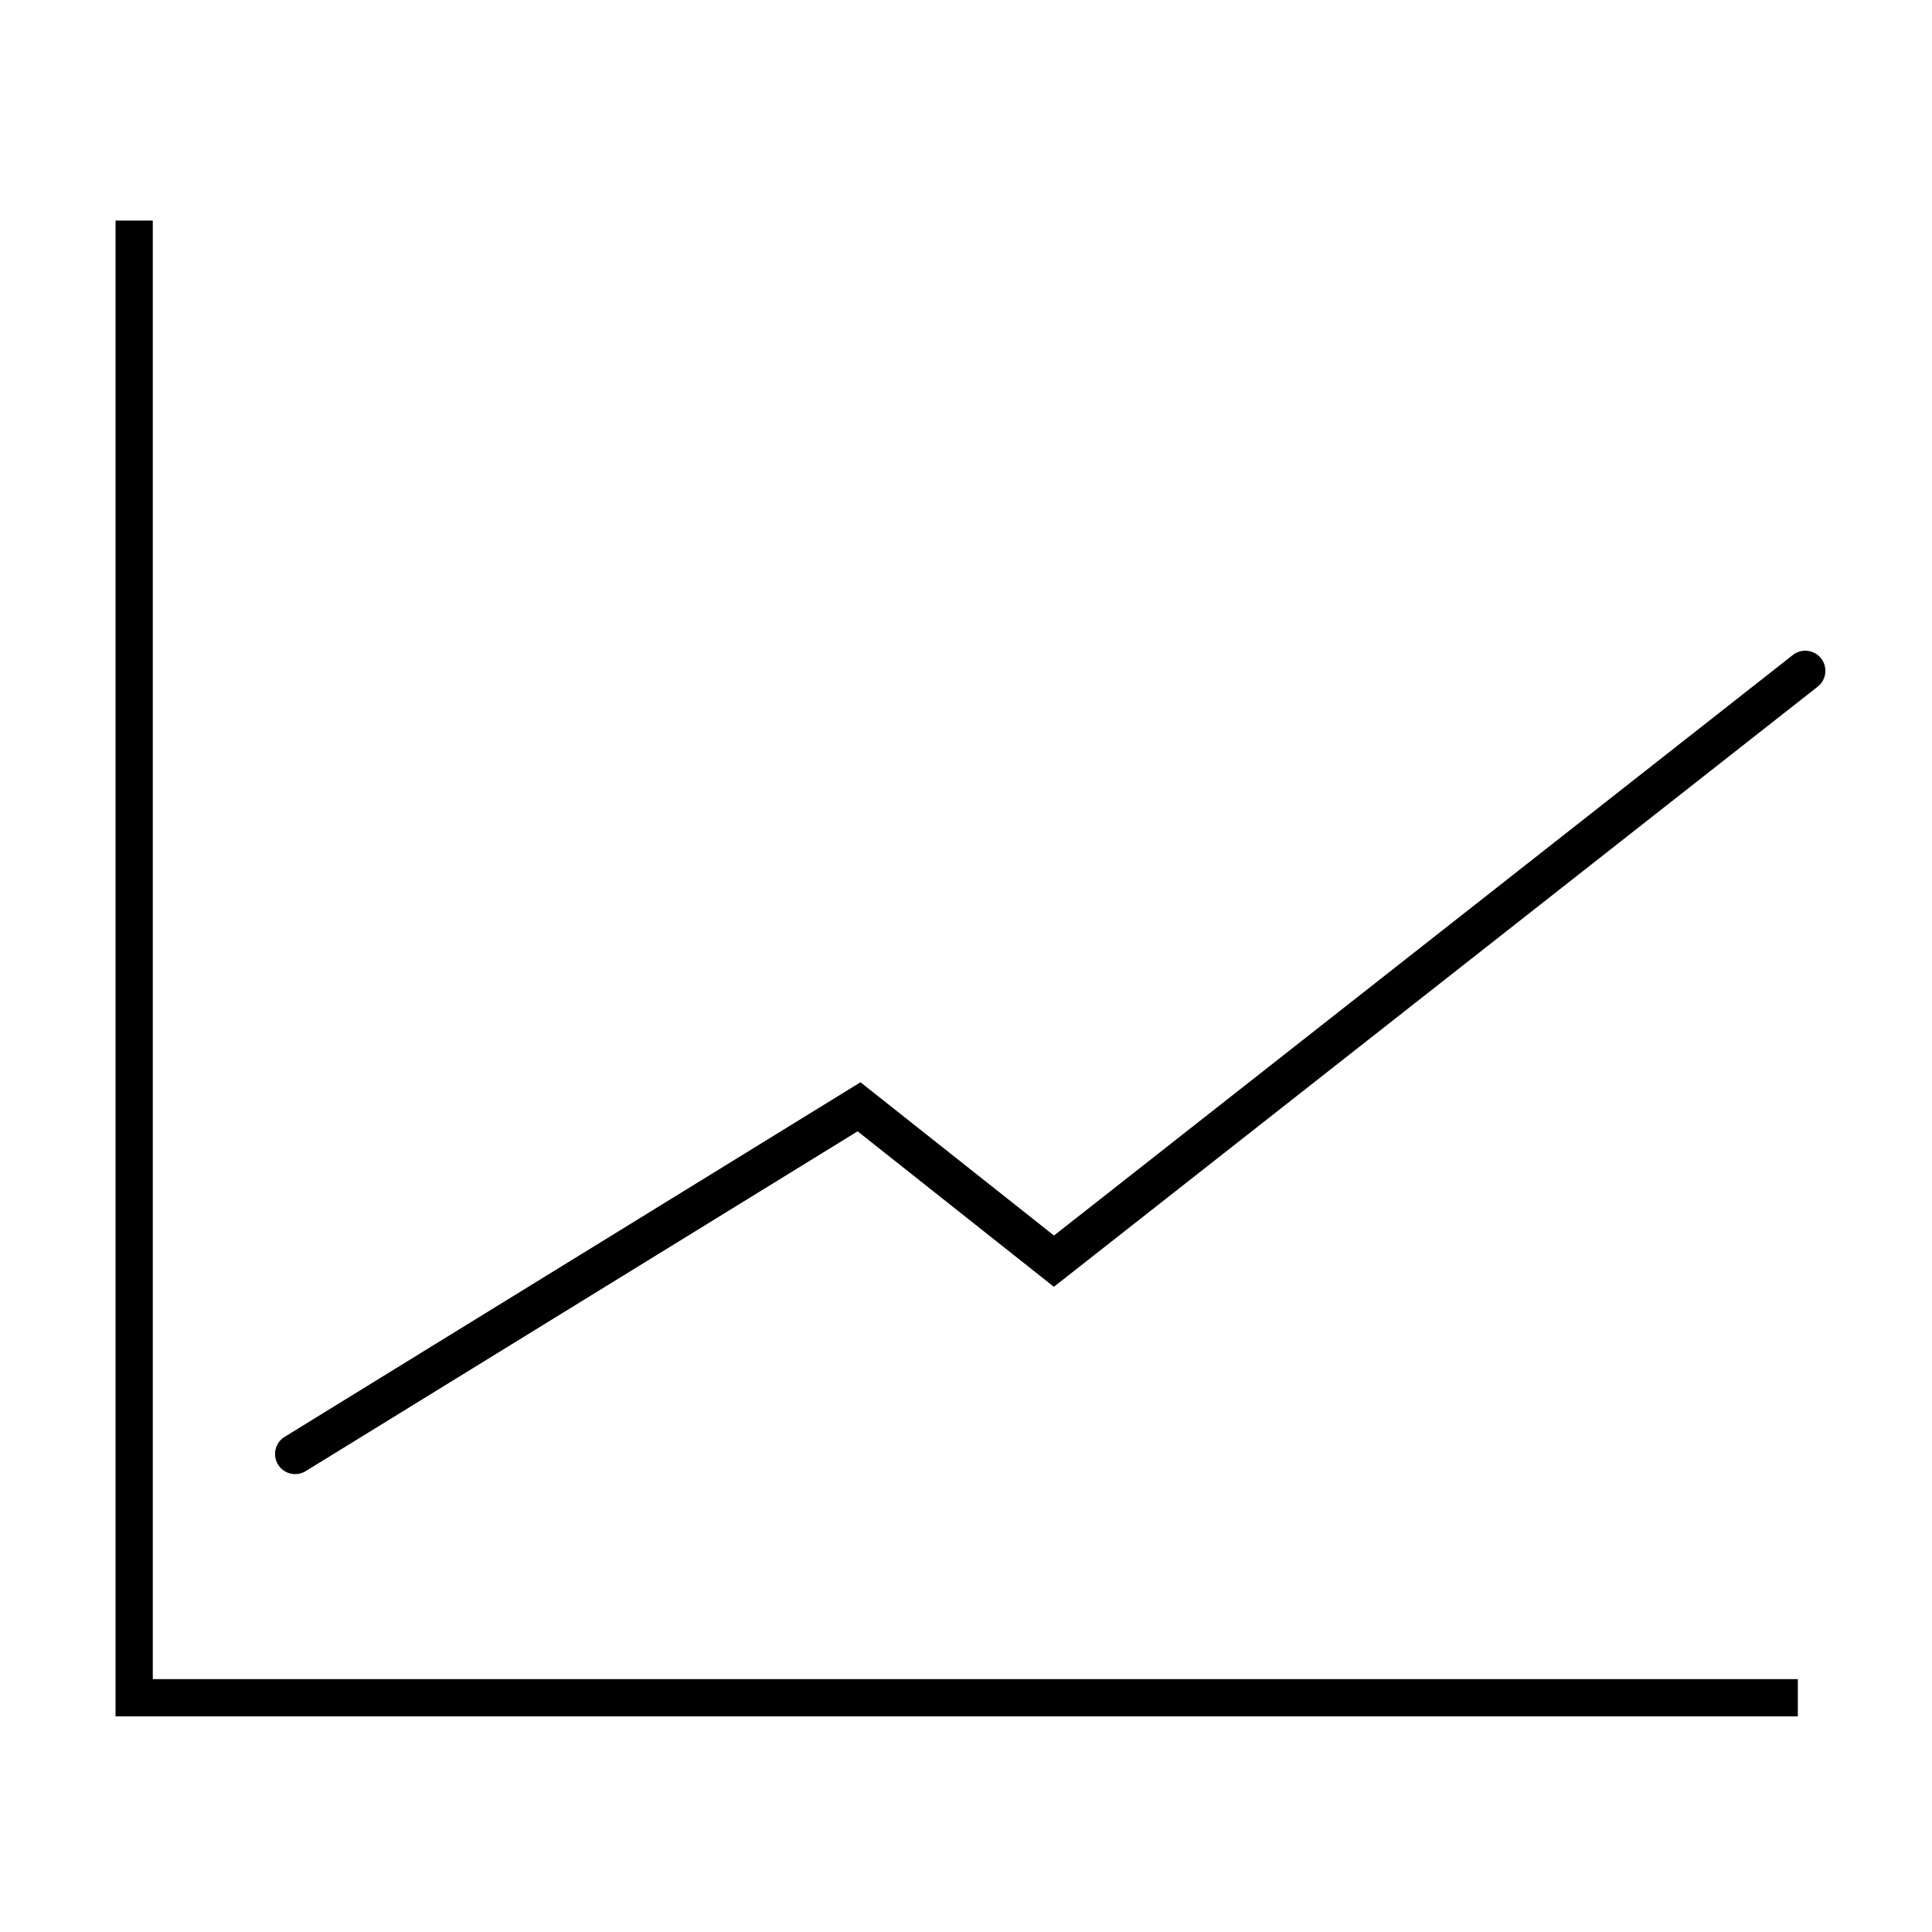 <?xml version="1.0" encoding="UTF-8"?>
<svg xmlns="http://www.w3.org/2000/svg" width="72" height="72" viewBox="0 0 72 72" fill="none">
  <path d="M5 8.22V63.27H67" stroke="black" stroke-width="1.388" stroke-miterlimit="10"></path>
  <path d="M11 54.186L32.014 41.247L39.277 47L67.277 25" stroke="black" stroke-width="1.5" stroke-miterlimit="10" stroke-linecap="round"></path>
</svg>
